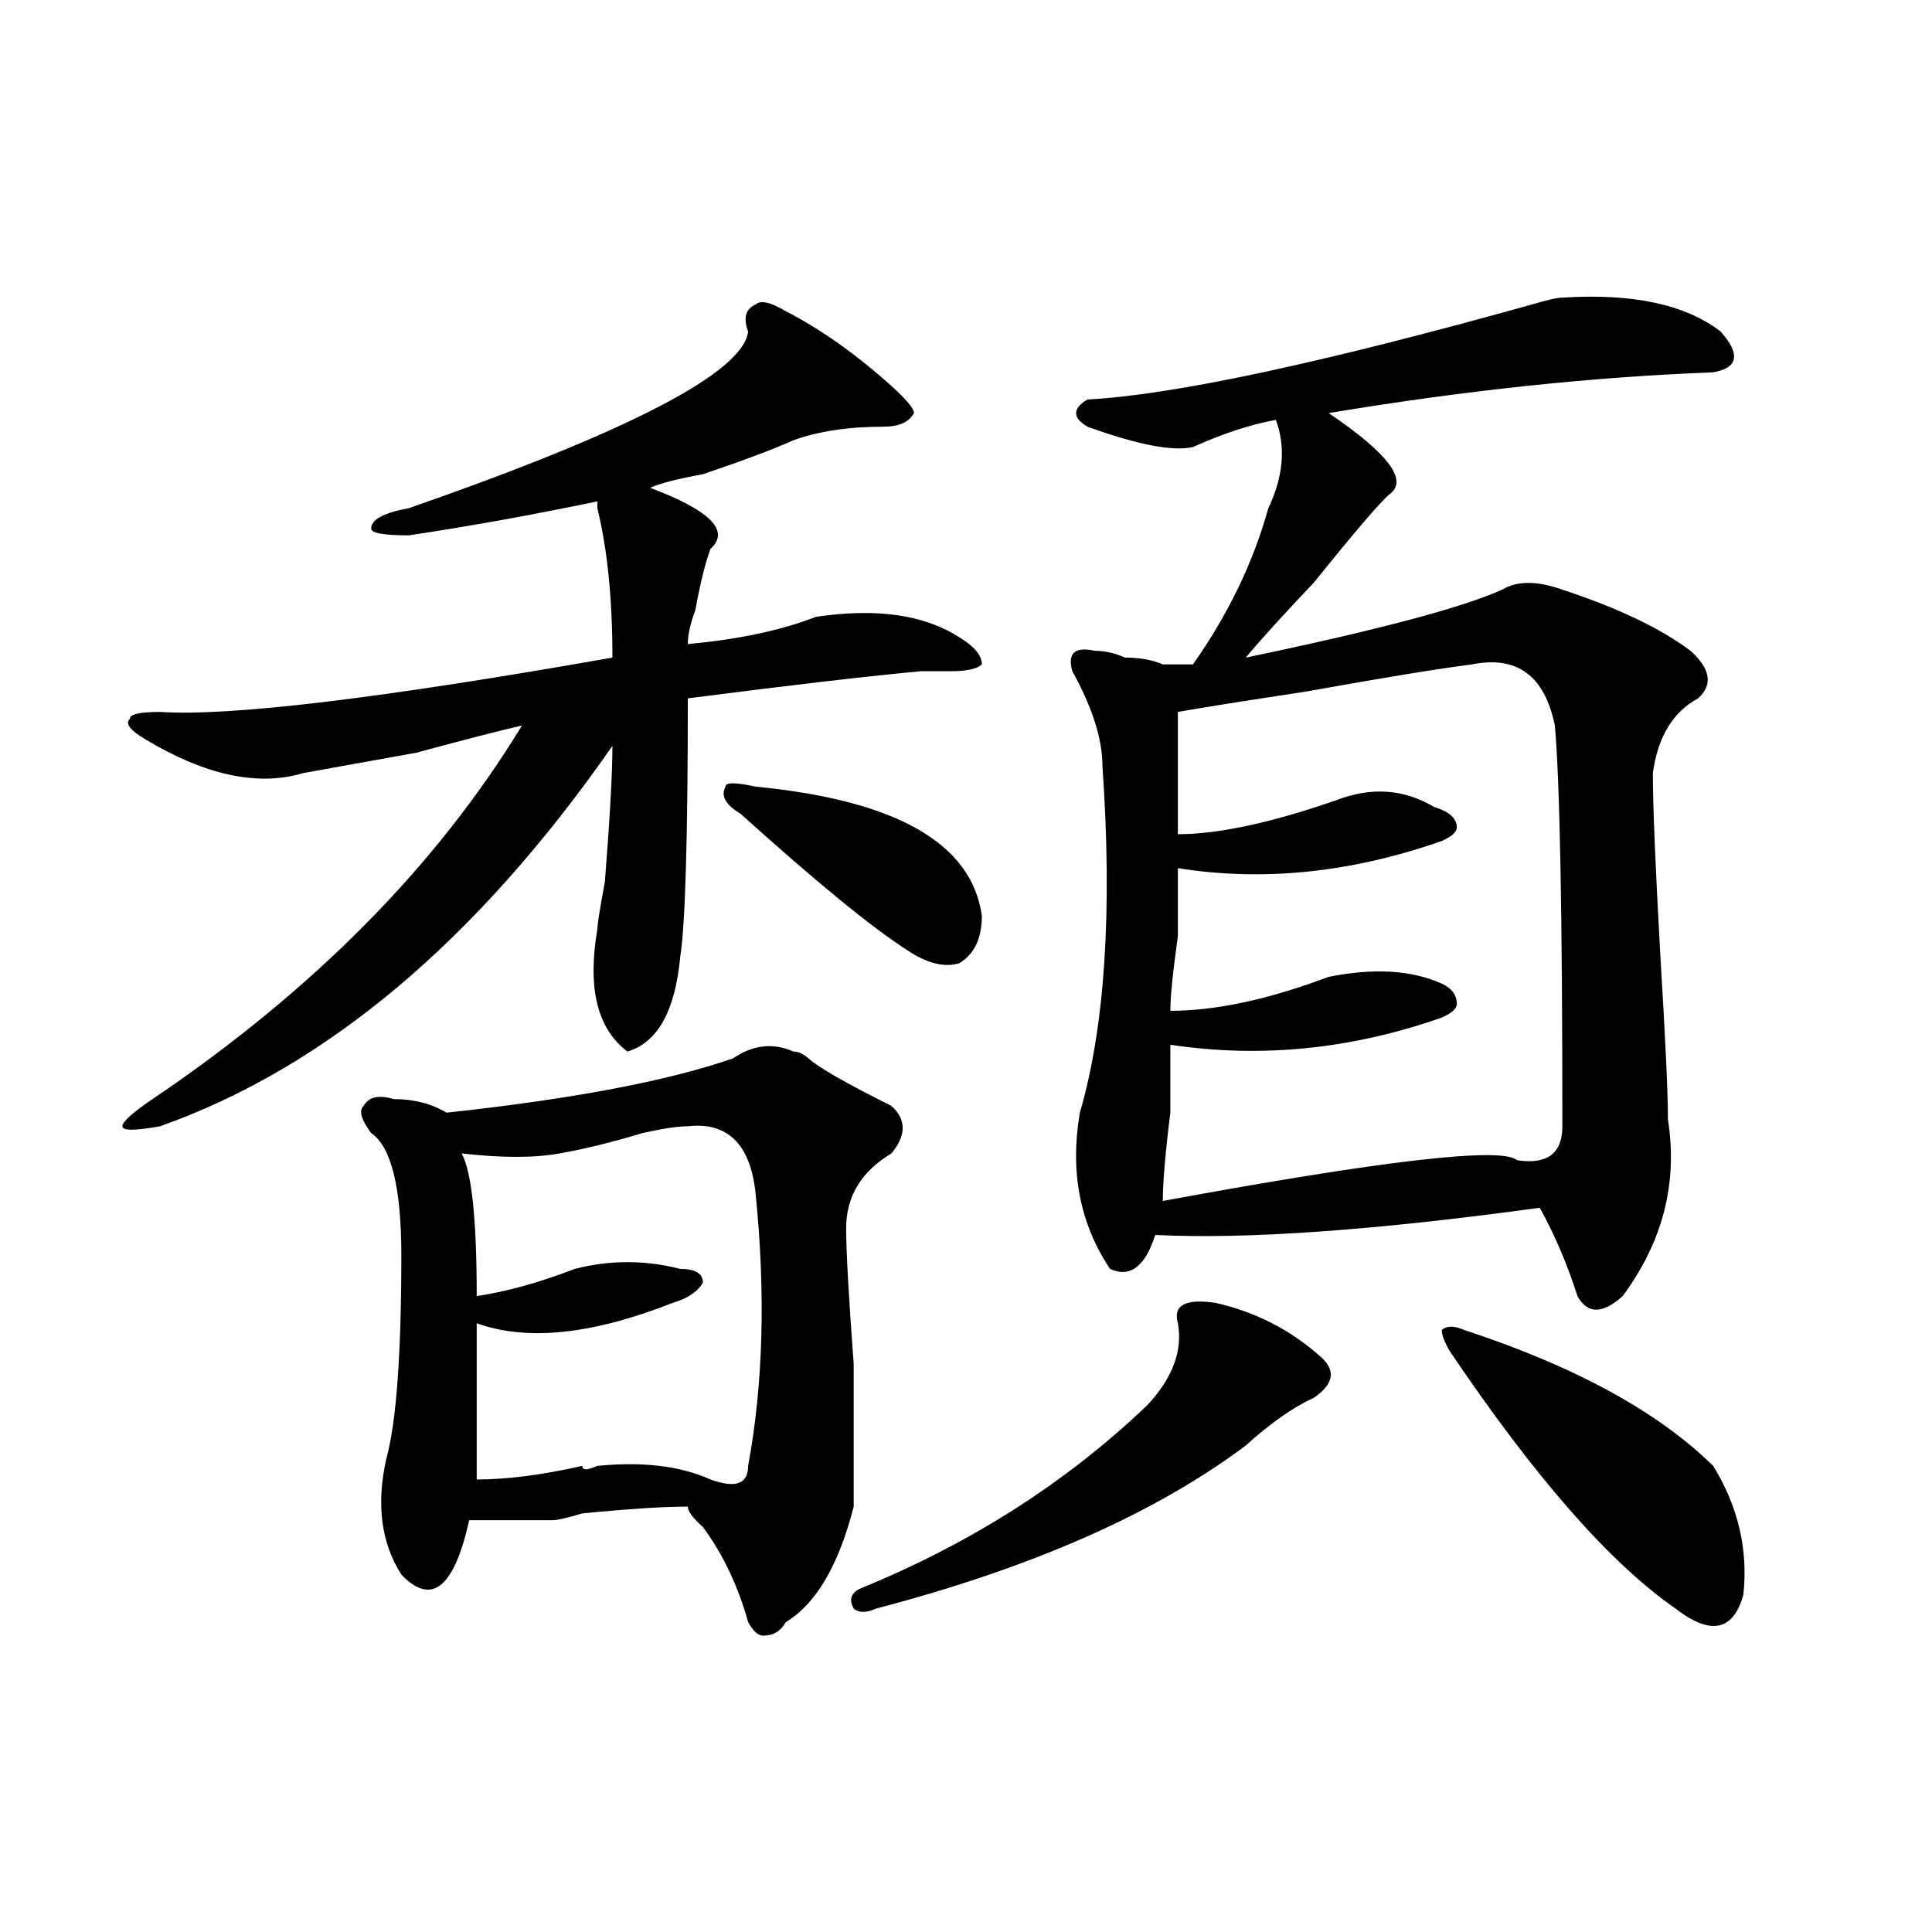 <?xml version="1.0" encoding="utf-8"?>
<!-- Generator: Adobe Illustrator 16.0.0, SVG Export Plug-In . SVG Version: 6.00 Build 0)  -->
<!DOCTYPE svg PUBLIC "-//W3C//DTD SVG 1.1//EN" "http://www.w3.org/Graphics/SVG/1.1/DTD/svg11.dtd">
<svg version="1.1" id="图层_1" xmlns="http://www.w3.org/2000/svg" xmlns:xlink="http://www.w3.org/1999/xlink" x="0px" y="0px"
	 width="1000px" height="1000px" viewBox="0 0 1000 1000" enable-background="new 0 0 1000 1000" xml:space="preserve">
<path d="M406.746,161.078c18.171,9.394,36.401,22.302,54.633,38.672c7.805,7.031,11.707,11.755,11.707,14.063
	c-2.622,4.724-7.805,7.031-15.609,7.031c-18.231,0-33.841,2.362-46.828,7.031c-10.427,4.724-26.036,10.547-46.828,17.578
	c-13.048,2.362-22.134,4.724-27.316,7.031c31.219,11.755,41.585,22.303,31.219,31.641c-2.622,7.031-5.243,17.578-7.805,31.641
	c-2.622,7.031-3.902,12.909-3.902,17.578c25.976-2.307,48.108-7.031,66.34-14.063c31.219-4.669,55.913-1.153,74.145,10.547
	c7.805,4.725,11.707,9.394,11.707,14.063c-2.622,2.362-7.805,3.516-15.609,3.516c-2.622,0-7.805,0-15.609,0
	c-26.036,2.362-66.34,7.031-120.973,14.063c0,72.675-1.341,117.225-3.902,133.594c-2.622,28.125-11.707,44.55-27.316,49.219
	c-15.609-11.7-20.853-32.794-15.609-63.281c0-2.307,1.28-10.547,3.902-24.609c2.562-32.794,3.902-56.25,3.902-70.313
	c-70.242,100.8-148.289,166.443-234.141,196.875c-13.048,2.362-19.512,2.362-19.512,0c0-2.307,5.183-7.031,15.609-14.063
	c83.229-56.25,146.948-120.685,191.215-193.359c-10.427,2.362-28.657,7.031-54.633,14.063c-26.036,4.725-45.548,8.24-58.535,10.547
	c-23.414,7.031-50.73,1.209-81.949-17.578c-7.805-4.669-10.427-8.185-7.805-10.547c0-2.307,5.183-3.516,15.609-3.516
	c36.401,2.362,114.448-7.031,234.141-28.125c0-30.432-2.622-56.25-7.805-77.344v-3.516c-33.841,7.031-66.34,12.909-97.559,17.578
	c-13.048,0-19.512-1.153-19.512-3.516c0-4.669,6.464-8.185,19.512-10.547c114.448-39.825,172.983-70.313,175.605-91.406
	c-2.622-7.031-1.341-11.7,3.902-14.063C393.698,155.255,398.941,156.409,406.746,161.078z M410.648,544.281
	c2.562,0,5.183,1.209,7.805,3.516c5.183,4.725,19.512,12.909,42.926,24.609c7.805,7.031,7.805,15.271,0,24.609
	c-15.609,9.394-23.414,22.303-23.414,38.672c0,11.756,1.28,35.156,3.902,70.313c0,32.85,0,53.943,0,63.281v10.547
	c-7.805,30.432-19.512,50.372-35.121,59.766c-2.622,4.669-6.524,7.031-11.707,7.031c-2.622,0-5.243-2.362-7.805-7.031
	c-5.243-18.787-13.048-35.156-23.414-49.219c-5.243-4.669-7.805-8.185-7.805-10.547c-13.048,0-31.219,1.209-54.633,3.516
	c-7.805,2.362-13.048,3.516-15.609,3.516c-15.609,0-29.938,0-42.926,0c-7.805,35.156-19.512,44.494-35.121,28.125
	c-10.427-16.369-13.048-36.31-7.805-59.766c5.183-18.731,7.805-53.888,7.805-105.469c0-35.156-5.243-56.25-15.609-63.281
	c-5.243-7.031-6.524-11.7-3.902-14.063c2.562-4.669,7.805-5.822,15.609-3.516c10.366,0,19.512,2.362,27.316,7.031
	c64.999-7.031,114.448-16.369,148.289-28.125C389.796,540.766,400.222,539.612,410.648,544.281z M356.016,582.953
	c-5.243,0-13.048,1.209-23.414,3.516c-15.609,4.725-29.938,8.24-42.926,10.547c-13.048,2.362-29.938,2.362-50.73,0
	c5.183,9.394,7.805,34.003,7.805,73.828c15.609-2.307,32.499-7.031,50.73-14.063c18.171-4.669,36.401-4.669,54.633,0
	c7.805,0,11.707,2.362,11.707,7.031c-2.622,4.725-7.805,8.24-15.609,10.547c-41.646,16.425-75.485,19.94-101.461,10.547
	c0,23.456,0,50.428,0,80.859c15.609,0,33.78-2.307,54.633-7.031c0,2.362,2.562,2.362,7.805,0c23.414-2.307,42.926,0,58.535,7.031
	c12.987,4.725,19.512,2.362,19.512-7.031c7.805-42.188,9.085-89.044,3.902-140.625C388.515,592.347,376.808,580.646,356.016,582.953
	z M391.137,407.172c72.804,7.031,111.827,29.334,117.07,66.797c0,11.756-3.902,19.94-11.707,24.609
	c-7.805,2.362-16.95,0-27.316-7.031c-18.231-11.7-46.828-35.156-85.852-70.313c-7.805-4.669-10.427-9.338-7.805-14.063
	C375.527,404.865,380.71,404.865,391.137,407.172z M629.18,674.359c20.792,4.725,39.023,14.063,54.633,28.125
	c7.805,7.031,6.464,14.063-3.902,21.094c-10.427,4.725-22.134,12.909-35.121,24.609c-46.828,35.156-110.606,63.281-191.215,84.375
	c-5.243,2.307-9.146,2.307-11.707,0c-2.622-4.725-1.341-8.24,3.902-10.547c57.194-23.4,106.644-55.041,148.289-94.922
	c12.987-14.063,18.171-28.125,15.609-42.188C607.046,675.568,613.57,672.053,629.18,674.359z M808.688,154.047
	c36.401-2.308,63.718,3.516,81.949,17.578c10.366,11.755,9.085,18.786-3.902,21.094c-62.438,2.362-128.777,9.394-199.02,21.094
	c31.219,21.094,41.585,35.156,31.219,42.188c-5.243,4.724-18.231,19.94-39.023,45.703c-15.609,16.425-27.316,29.334-35.121,38.672
	c67.62-14.063,111.827-25.763,132.68-35.156c7.805-4.669,18.171-4.669,31.219,0c28.597,9.394,50.73,19.94,66.34,31.641
	c10.366,9.394,11.707,17.578,3.902,24.609c-13.048,7.031-20.853,19.94-23.414,38.672c0,16.425,1.28,48.065,3.902,94.922
	c2.562,42.188,3.902,70.313,3.902,84.375c5.183,32.85-2.622,63.281-23.414,91.406c-10.427,9.394-18.231,9.394-23.414,0
	c-5.243-16.369-11.707-31.641-19.512-45.703c-85.852,11.756-152.191,16.425-199.02,14.063
	c-5.243,16.425-13.048,22.303-23.414,17.578c-15.609-23.4-20.853-50.372-15.609-80.859c12.987-44.494,16.89-104.26,11.707-179.297
	c0-14.063-5.243-30.432-15.609-49.219c-2.622-9.338,1.28-12.854,11.707-10.547c5.183,0,10.366,1.209,15.609,3.516
	c7.805,0,14.269,1.209,19.512,3.516c2.562,0,7.805,0,15.609,0c18.171-25.763,31.219-52.734,39.023-80.859
	c7.805-16.37,9.085-31.641,3.902-45.703c-13.048,2.362-27.316,7.031-42.926,14.063c-10.427,2.362-28.657-1.153-54.633-10.547
	c-7.805-4.669-7.805-9.339,0-14.063c44.206-2.308,120.973-18.731,230.238-49.219C800.883,155.255,806.065,154.047,808.688,154.047z
	 M761.859,343.891c-18.231,2.362-46.828,7.031-85.852,14.063c-31.219,4.725-53.353,8.24-66.34,10.547c0,25.818,0,46.912,0,63.281
	c20.792,0,48.108-5.822,81.949-17.578c18.171-7.031,35.121-5.822,50.73,3.516c7.805,2.362,11.707,5.878,11.707,10.547
	c0,2.362-2.622,4.725-7.805,7.031c-46.828,16.425-92.376,21.094-136.582,14.063c0,7.031,0,18.787,0,35.156
	c-2.622,18.787-3.902,31.641-3.902,38.672c23.414,0,50.73-5.822,81.949-17.578c23.414-4.669,42.926-3.516,58.535,3.516
	c5.183,2.362,7.805,5.878,7.805,10.547c0,2.362-2.622,4.725-7.805,7.031c-46.828,16.425-93.656,21.094-140.484,14.063
	c0,7.031,0,18.787,0,35.156c-2.622,21.094-3.902,36.365-3.902,45.703c114.448-21.094,175.605-28.125,183.41-21.094
	c15.609,2.362,23.414-3.516,23.414-17.578c0-110.138-1.341-179.297-3.902-207.422C799.542,349.769,785.273,339.222,761.859,343.891z
	 M757.957,688.422c57.194,18.787,100.12,42.188,128.777,70.313c12.987,21.094,18.171,43.396,15.609,66.797
	c-5.243,18.731-16.95,21.094-35.121,7.031c-33.841-23.456-72.864-67.95-117.07-133.594c-2.622-4.669-3.902-8.185-3.902-10.547
	C748.812,686.115,752.714,686.115,757.957,688.422z"/>
</svg>
